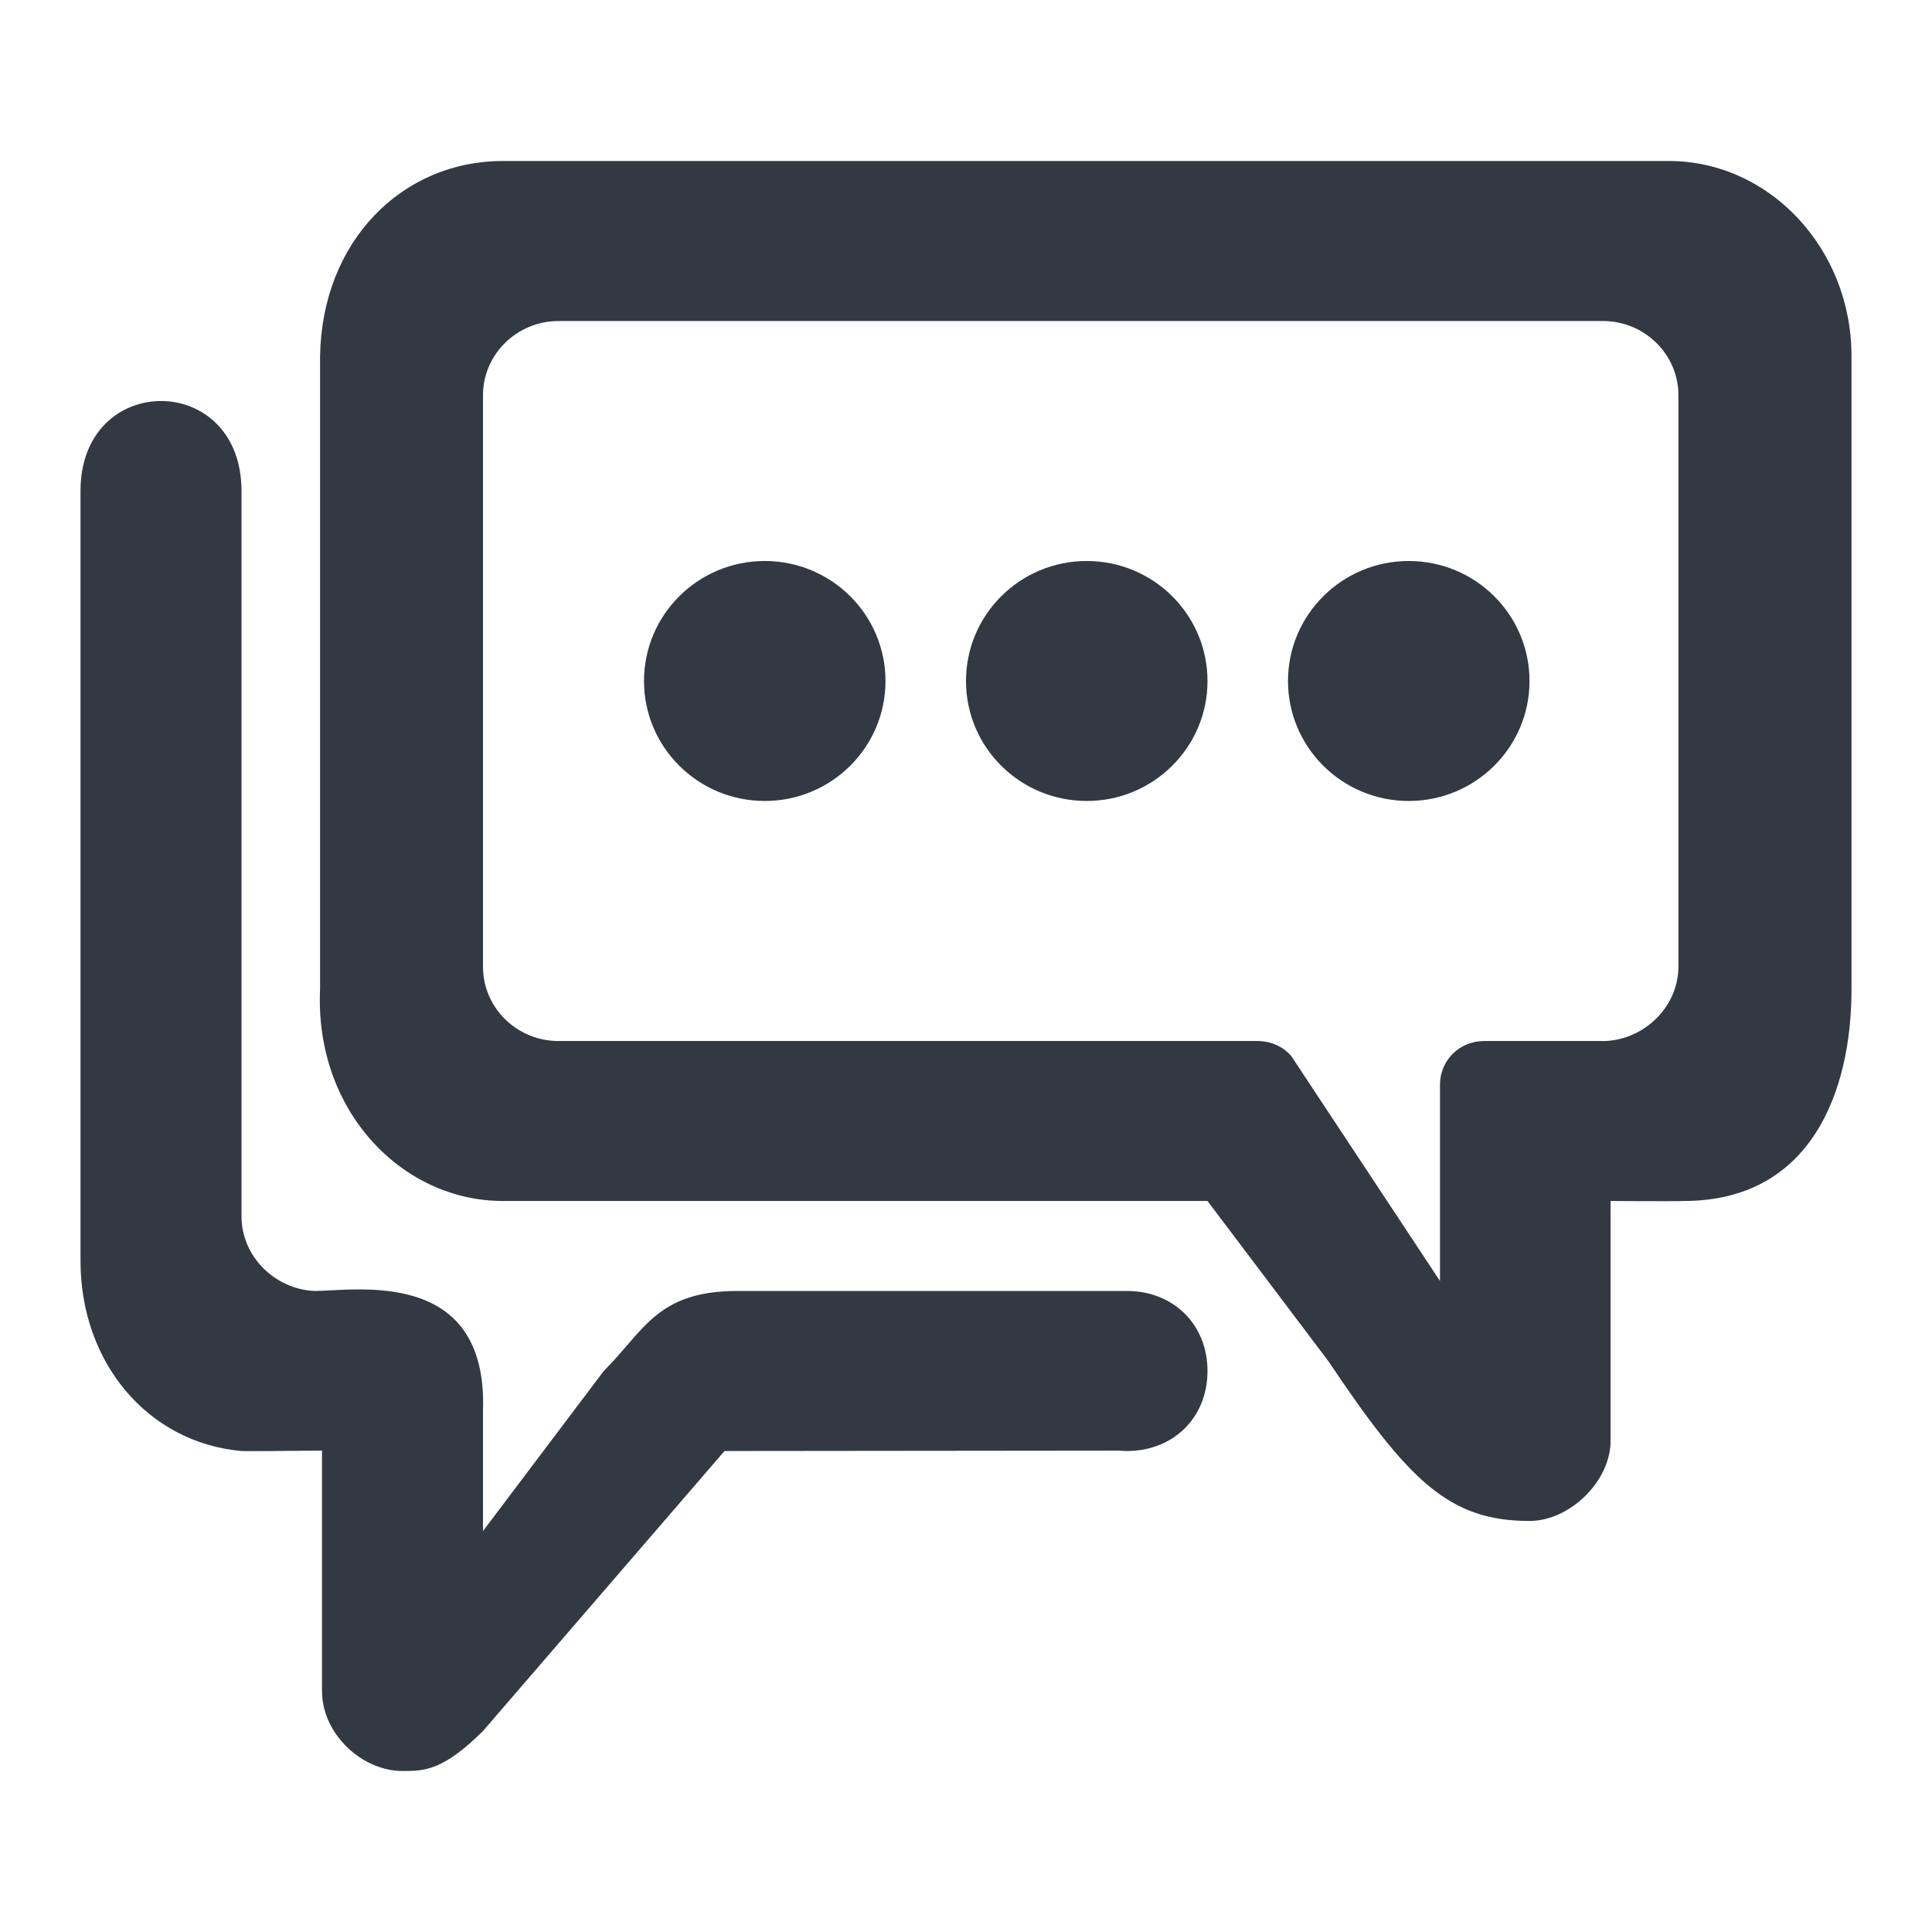 <svg width="24" height="24" viewBox="0 0 24 24" fill="none" xmlns="http://www.w3.org/2000/svg">
<path fill-rule="evenodd" clip-rule="evenodd" d="M6.246 2H20.731C21.981 2 23 3.088 23 4.422V12.29C23 13.556 22.5 14.919 20.916 14.919C20.879 14.922 20.598 14.922 20.357 14.921L20.007 14.919V17.901C20.007 18.398 19.502 18.894 19 18.894C18 18.894 17.5 18.398 16.5 16.907L15 14.919H6.246C4.996 14.919 3.906 13.801 3.976 12.284V4.422C4 2.994 4.996 2 6.246 2ZM20.85 4.909C20.85 4.402 20.429 3.988 19.913 3.988H6.937C6.421 3.988 6 4.402 6 4.909V12.01C6 12.518 6.421 12.932 6.937 12.932H15.62C15.783 12.932 15.937 12.998 16.041 13.119L17.888 15.913V13.475C17.888 13.172 18.129 12.932 18.437 12.932H18.473C18.7 12.932 19.93 12.932 19.944 12.932C20.439 12.908 20.85 12.498 20.85 12.006V4.909Z" fill="#323942"/>
<path d="M11 8.46C11 9.283 10.328 9.95 9.5 9.95C8.672 9.95 8 9.283 8 8.46C8 7.636 8.672 6.969 9.5 6.969C10.328 6.969 11 7.636 11 8.46Z" fill="#323942"/>
<path d="M15 8.46C15 9.283 14.328 9.95 13.5 9.95C12.671 9.95 12 9.283 12 8.46C12 7.636 12.671 6.969 13.5 6.969C14.328 6.969 15 7.636 15 8.46Z" fill="#323942"/>
<path d="M19 8.46C19 9.283 18.328 9.95 17.5 9.95C16.672 9.95 16 9.283 16 8.46C16 7.636 16.672 6.969 17.5 6.969C18.328 6.969 19 7.636 19 8.46Z" fill="#323942"/>
<path d="M15 17.031C15 16.453 14.576 16.037 14 16.037H9.159C8.159 16.037 8 16.534 7.5 17.031L6 19.019V17.528C6.063 15.734 4.406 16.037 3.906 16.037C3.41 16.014 3 15.603 3 15.111V6.099C3 4.609 1 4.609 1 6.099V15.663C1 16.929 1.838 17.922 3 18.025C3.047 18.029 3.558 18.024 3.832 18.021C3.92 18.02 3.984 18.02 4 18.02V21.006C4 21.542 4.498 22 5 22C5.266 22 5.5 22 6 21.503L9 18.025L13.901 18.02C13.934 18.023 13.967 18.025 14 18.025C14.576 18.025 15 17.61 15 17.031Z" fill="#323942"/>
</svg>
